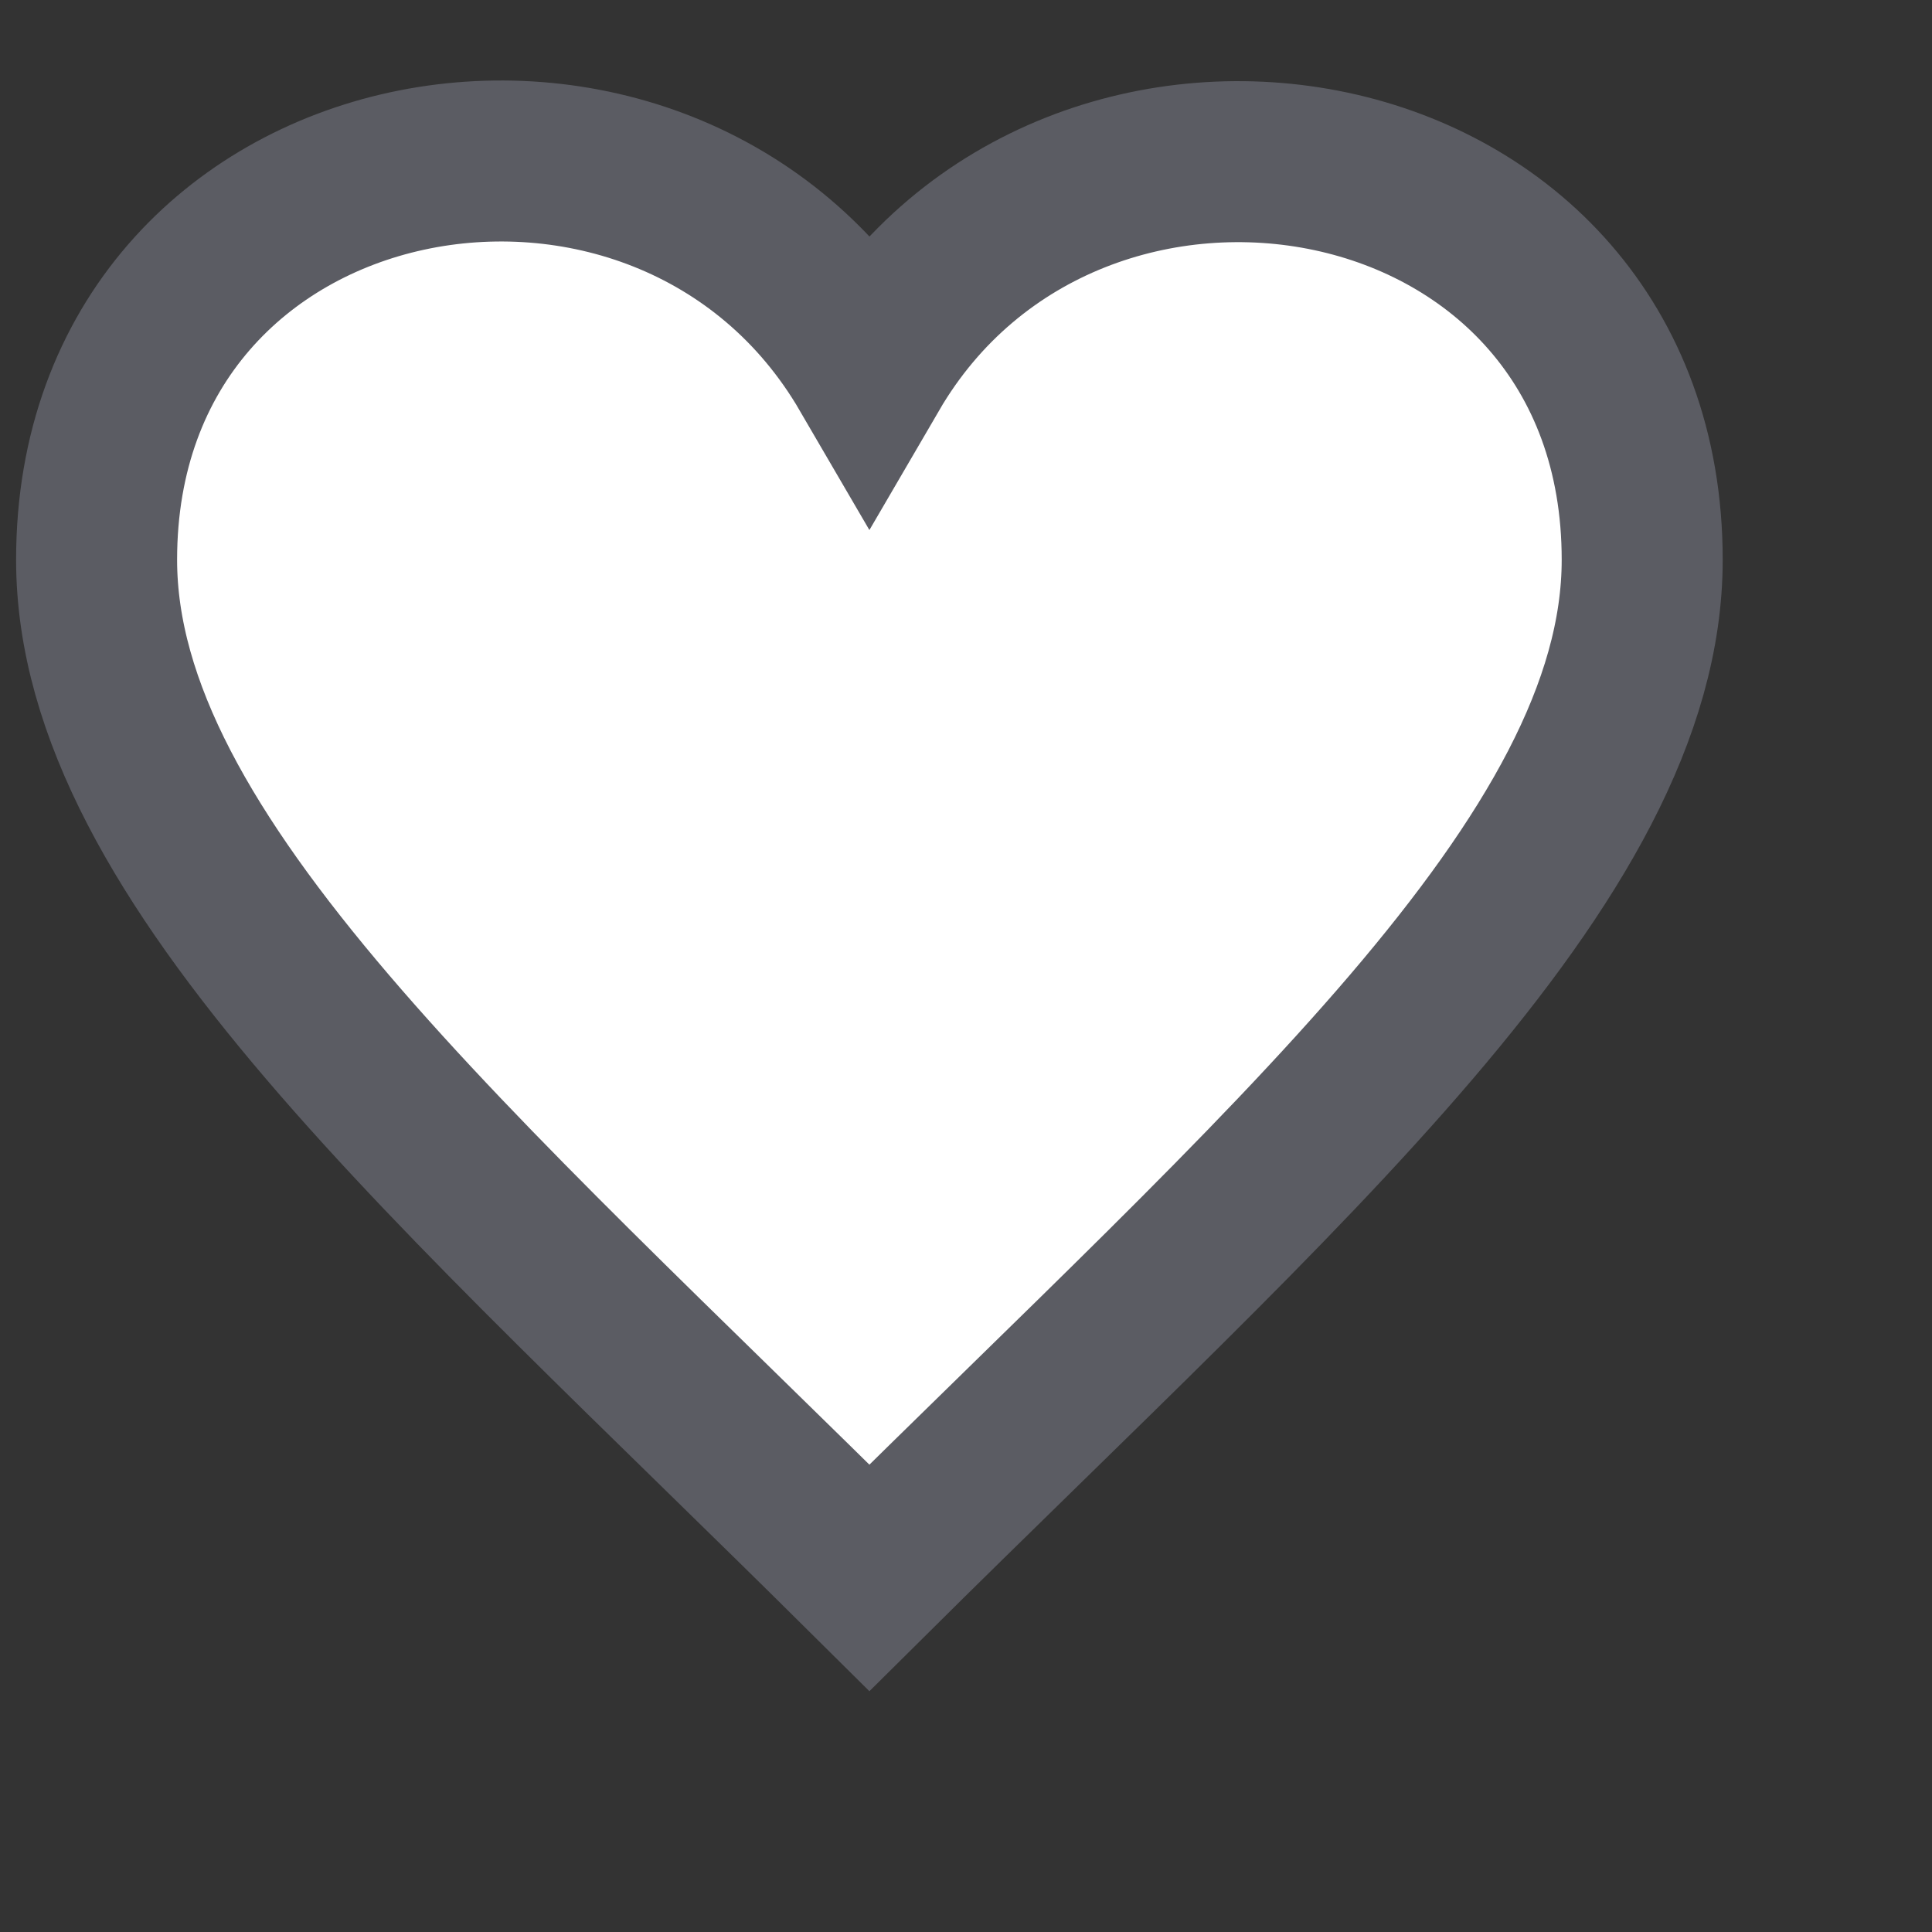 <svg viewBox="-1.5 -1.5 30 30" xmlns="http://www.w3.org/2000/svg"><rect x="-1.5" y="-1.5" width="30" height="30" fill="#333333" stroke="none"/><path stroke="#5b5c63" fill="#ffffff" stroke-width="2.5" d="M12 4.248c-3.148-5.402-12-3.825-12 2.944 0 4.661 5.571 9.427 12 15.808 6.43-6.381 12-11.147 12-15.808 0-6.792-8.875-8.306-12-2.944z"/></svg>
